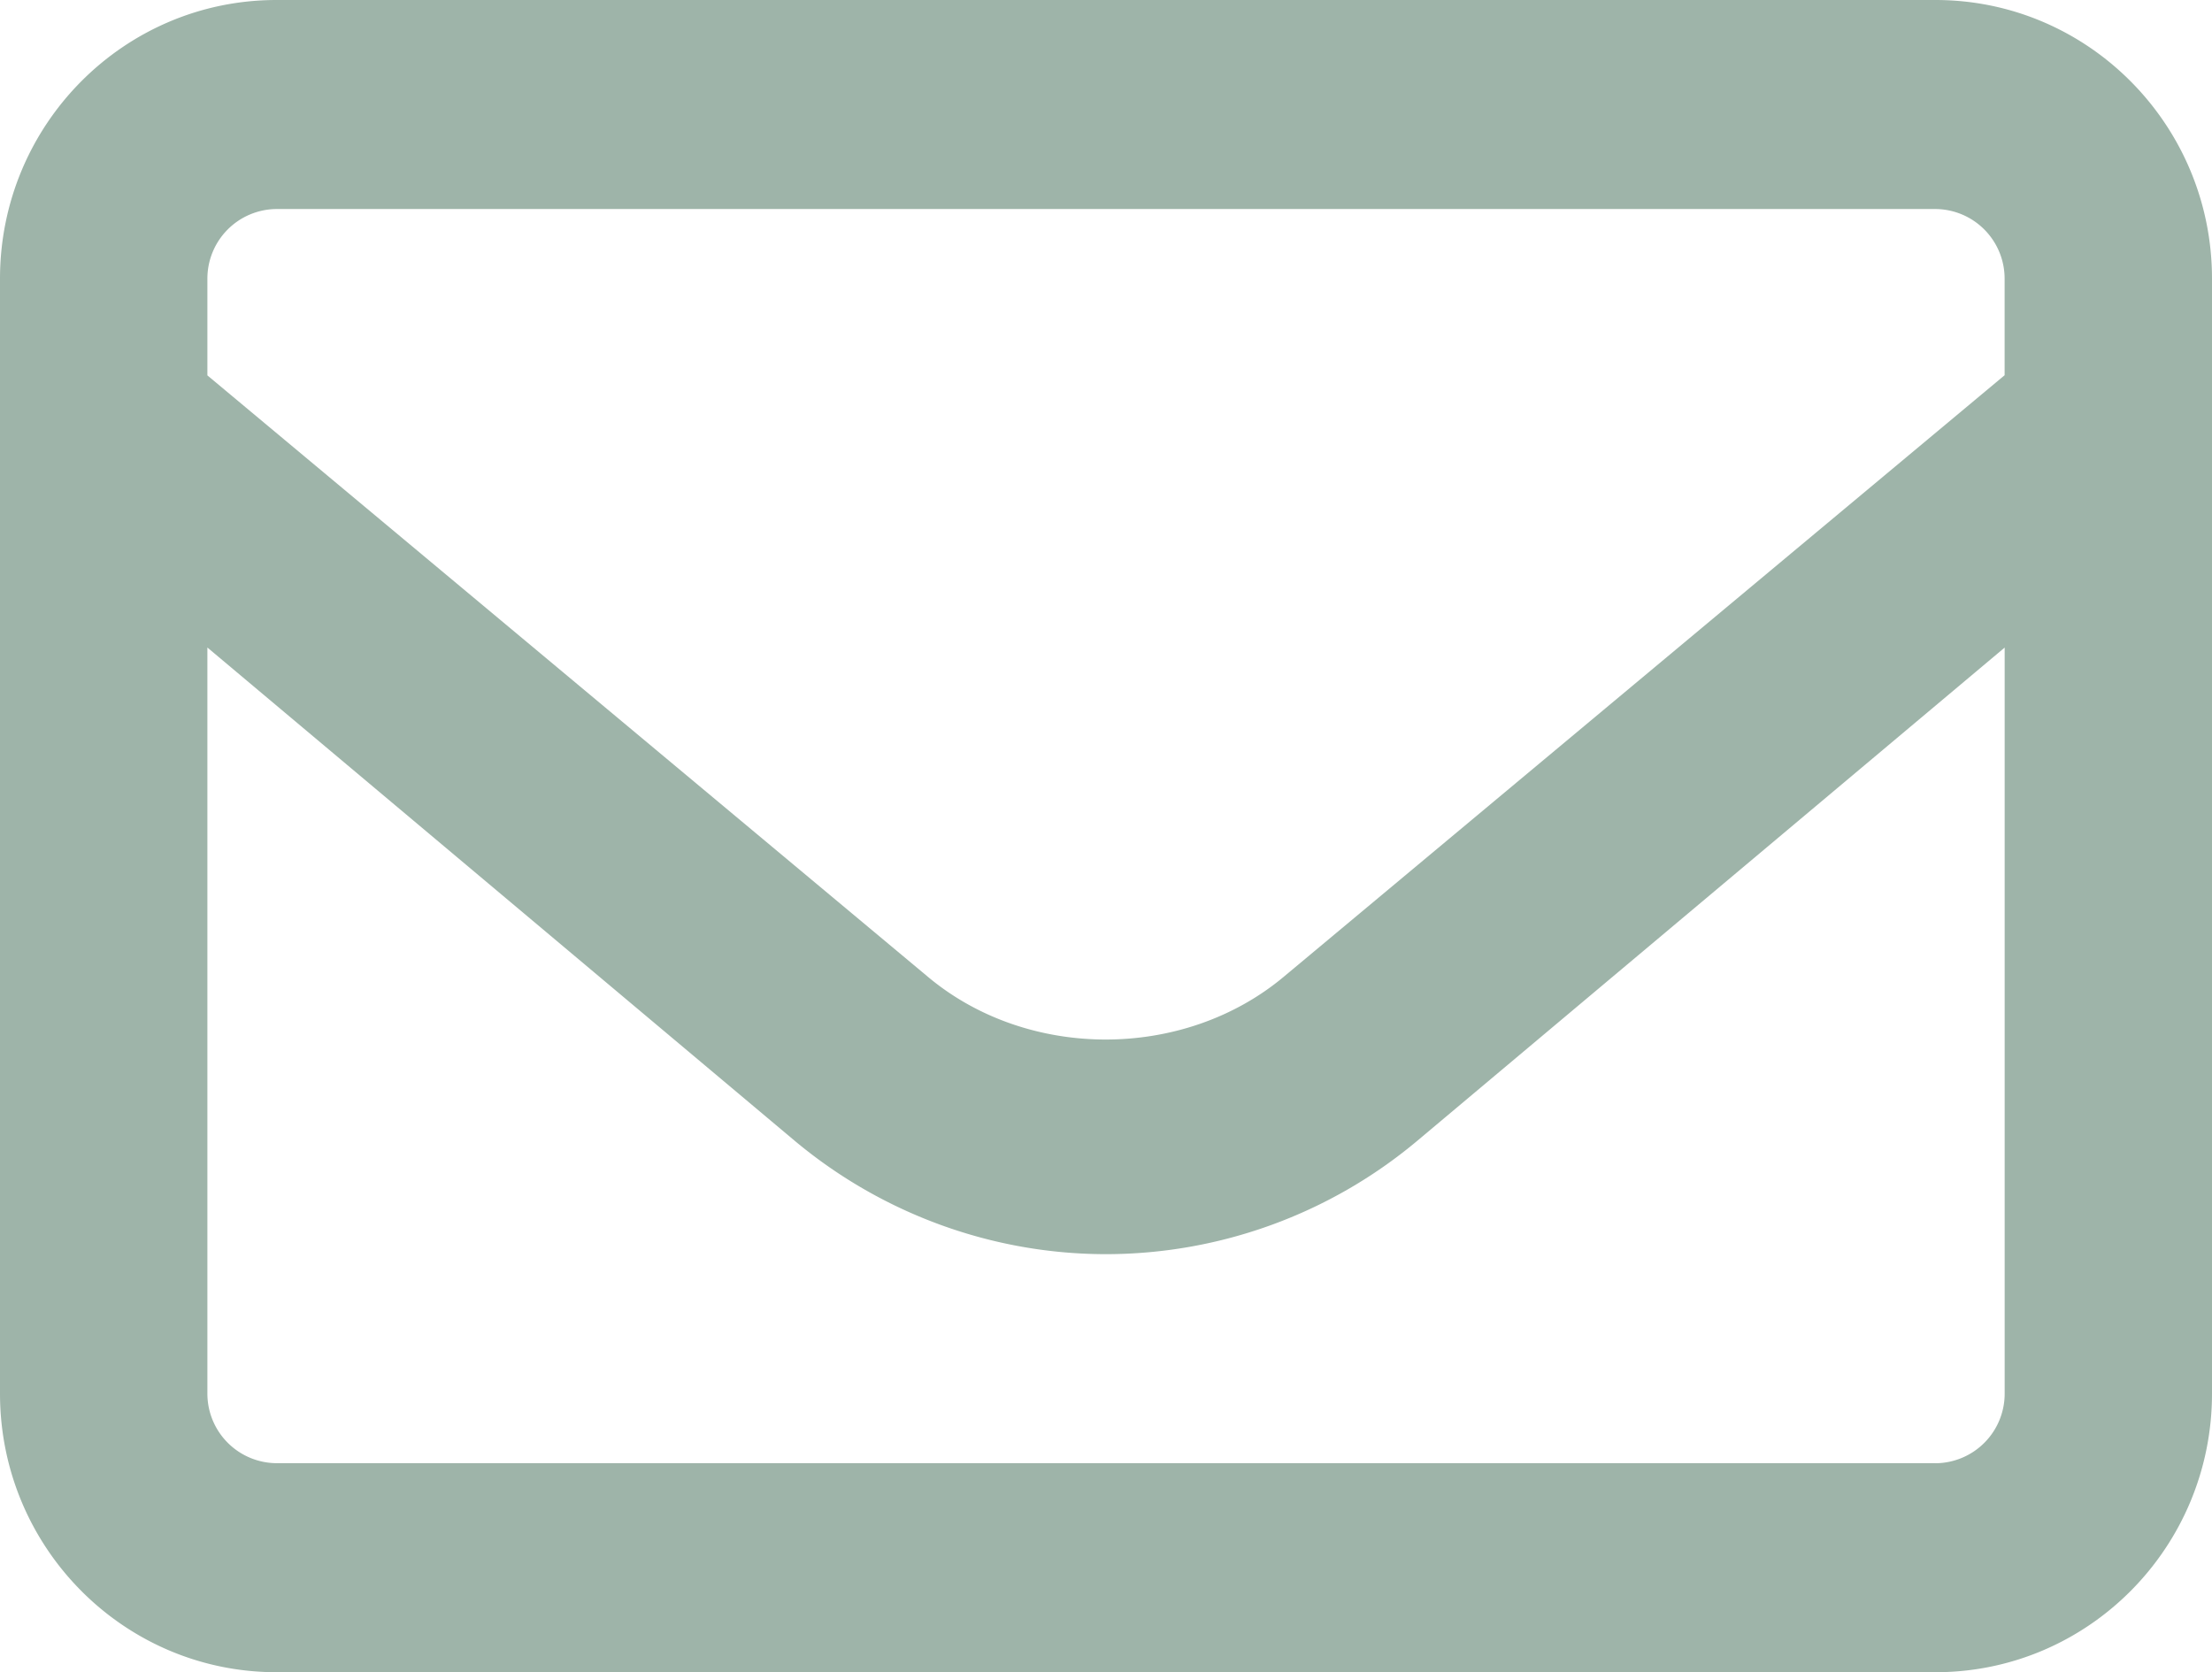 <svg xmlns="http://www.w3.org/2000/svg" width="41" height="31" fill="none" xmlns:v="https://vecta.io/nano"><path d="M35.875 0H5.125C2.294 0 0 2.313 0 5.167v20.667C0 28.687 2.294 31 5.125 31h30.75C38.706 31 41 28.687 41 25.833V5.167C41 2.313 38.702 0 35.875 0zM5.125 3.875h30.75a1.29 1.29 0 0 1 1.281 1.292v1.789L23.799 18.104c-1.857 1.556-4.752 1.556-6.604.001L3.844 6.959V5.167a1.29 1.29 0 0 1 1.281-1.292zm30.75 23.25H5.125a1.29 1.29 0 0 1-1.281-1.292V12.004l10.899 9.155c1.618 1.348 3.66 2.091 5.758 2.091a8.99 8.99 0 0 0 5.763-2.097l10.893-9.148v13.829a1.29 1.29 0 0 1-1.281 1.292z" fill="#9eb4a9"/></svg>